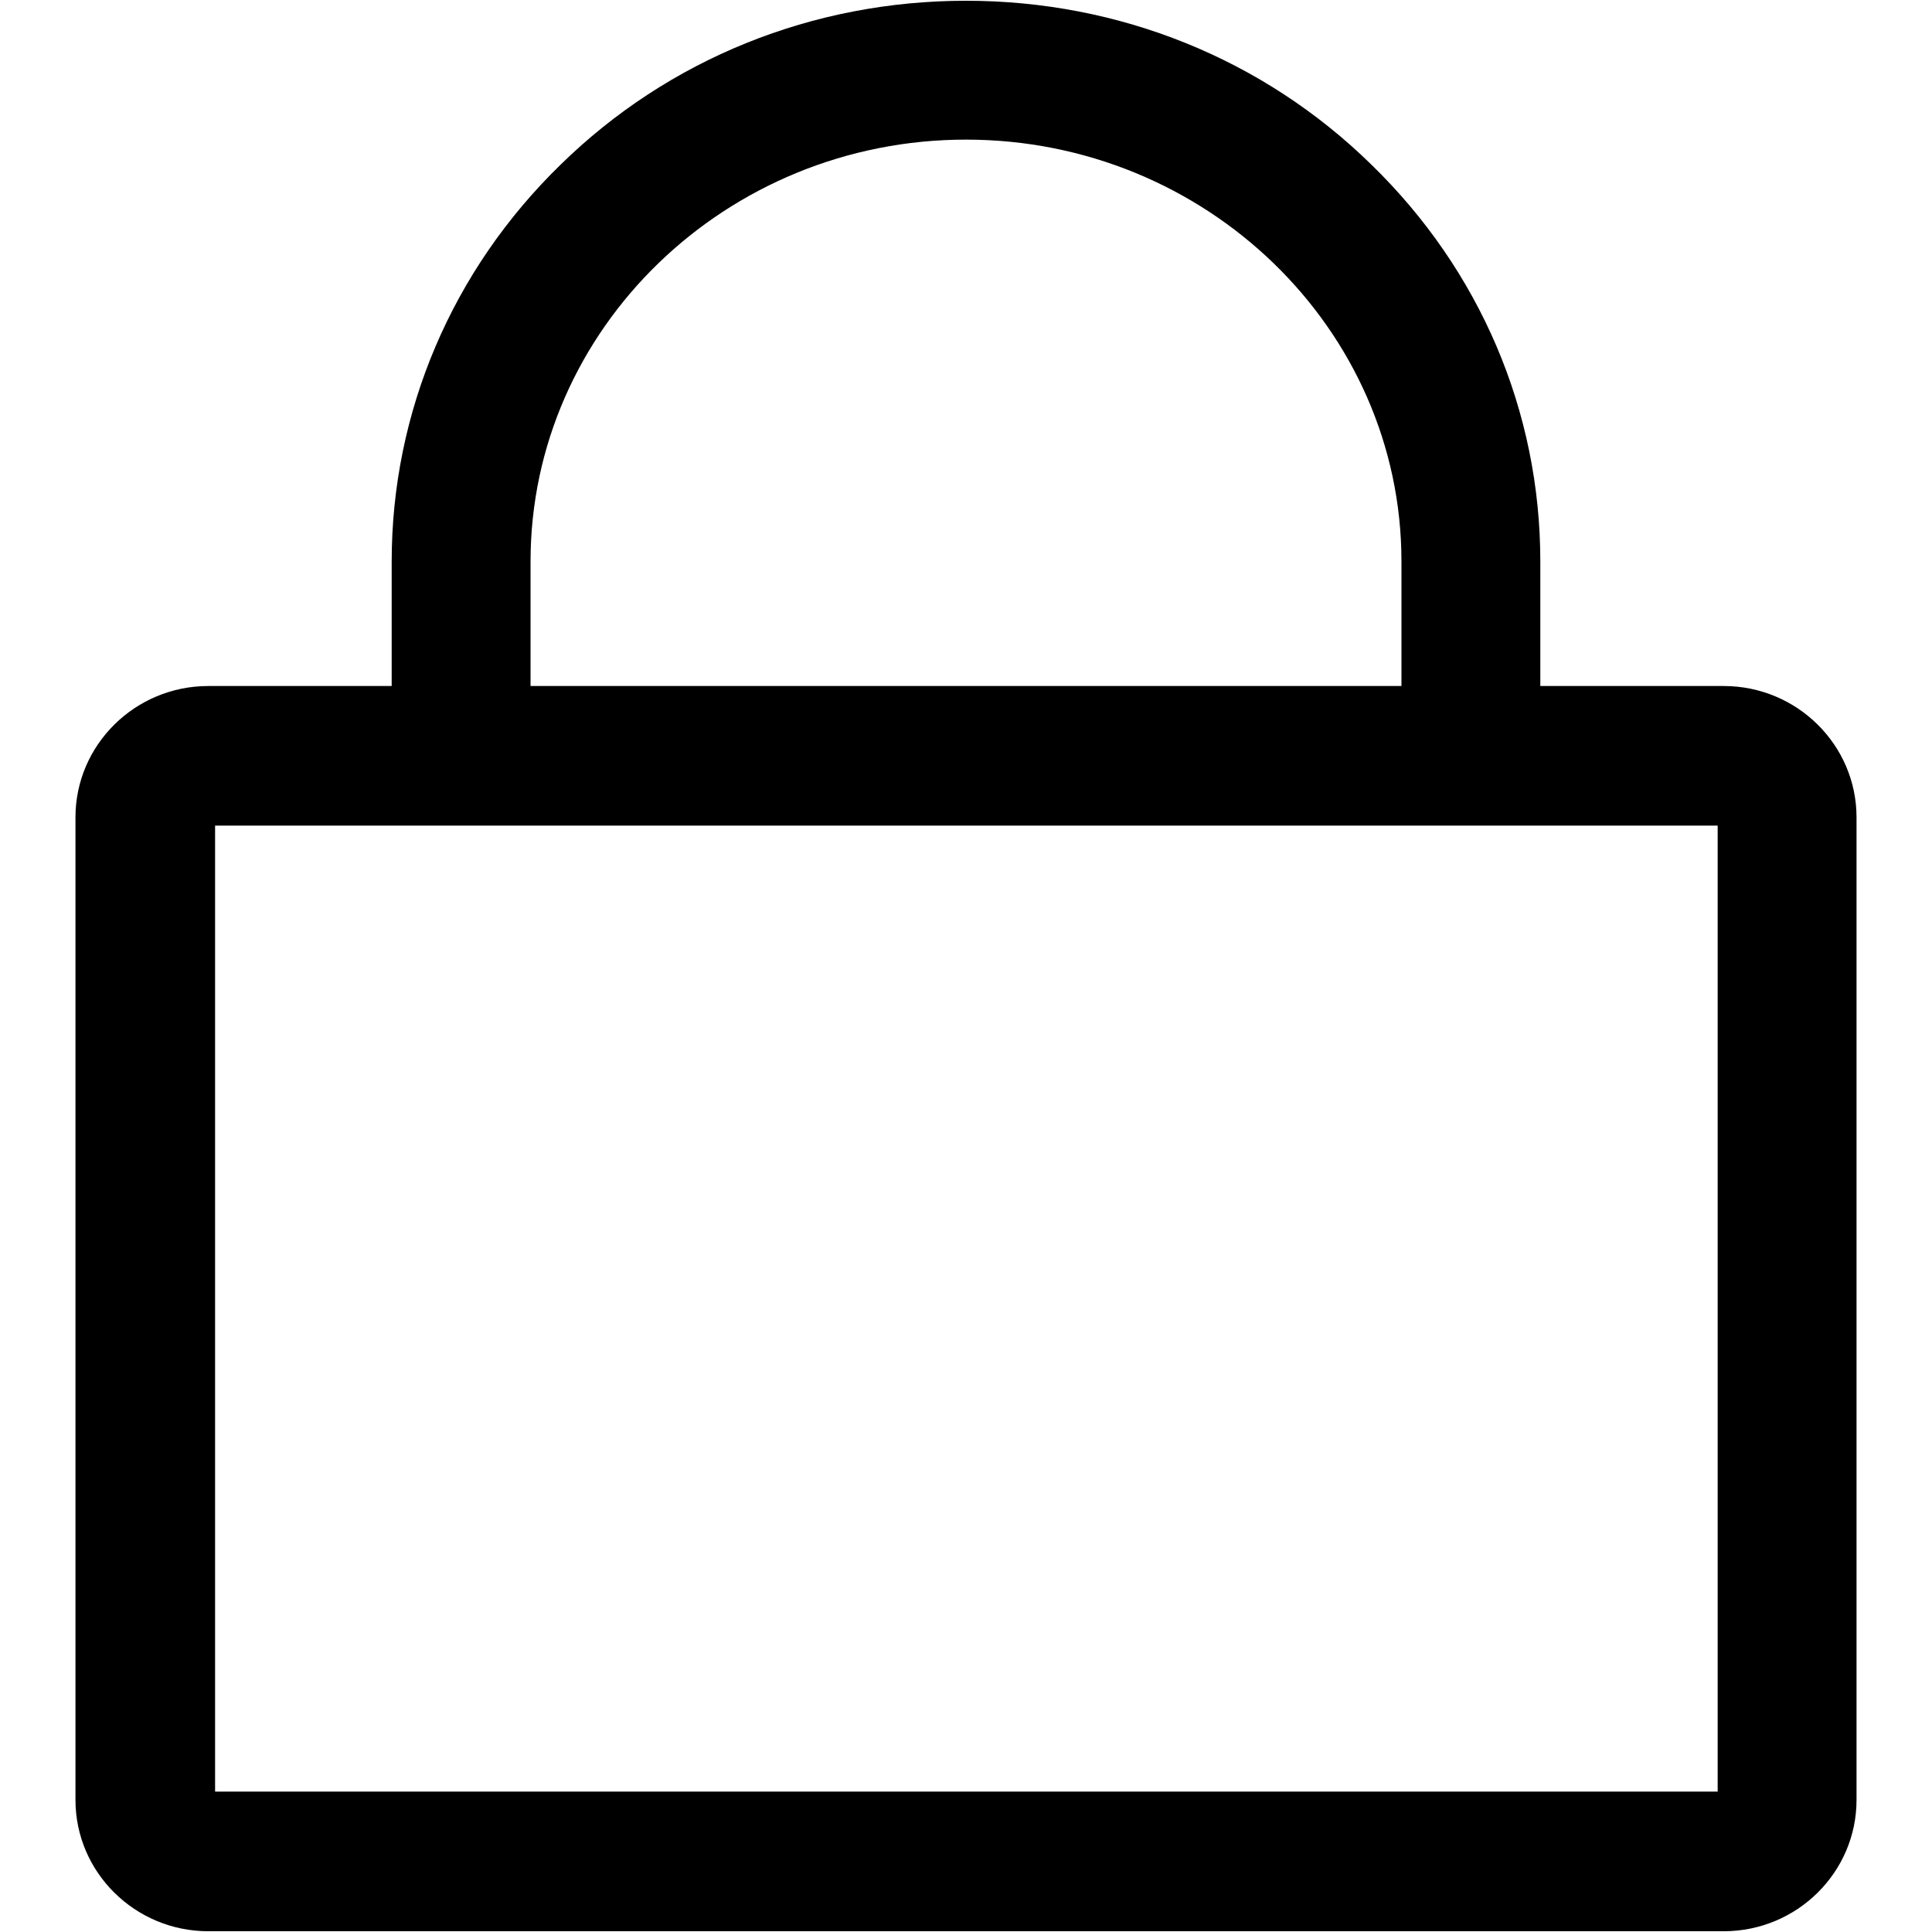 <?xml version="1.0" encoding="utf-8"?>
<!-- Svg Vector Icons : http://www.onlinewebfonts.com/icon -->
<!DOCTYPE svg PUBLIC "-//W3C//DTD SVG 1.1//EN" "http://www.w3.org/Graphics/SVG/1.1/DTD/svg11.dtd">
<svg version="1.1" xmlns="http://www.w3.org/2000/svg" xmlns:xlink="http://www.w3.org/1999/xlink" x="0px" y="0px" viewBox="0 0 256 256" enable-background="new 0 0 256 256" xml:space="preserve">
<g><g><path fill="#000000" d="M228.4,90.9h-24.3V74.4c0-19.9-8-38.6-22.4-52.6C167.4,7.8,148.3,0.1,128,0.1c-20.3,0-39.4,7.7-53.7,21.7c-14.4,14-22.4,32.8-22.4,52.6v16.5H27.6c-9.7,0-17.6,7.8-17.6,17.4v130.2c0,9.6,7.9,17.4,17.6,17.4h200.8c9.7,0,17.6-7.8,17.6-17.4V108.3C246,98.7,238.1,90.9,228.4,90.9L228.4,90.9z M70.3,74.4c0-30.8,25.9-55.9,57.7-55.9s57.7,25.1,57.7,55.9v16.5H70.3V74.4L70.3,74.4z M227.5,237.4H28.5V109.4h199.1V237.4L227.5,237.4z"/></g></g>
</svg>